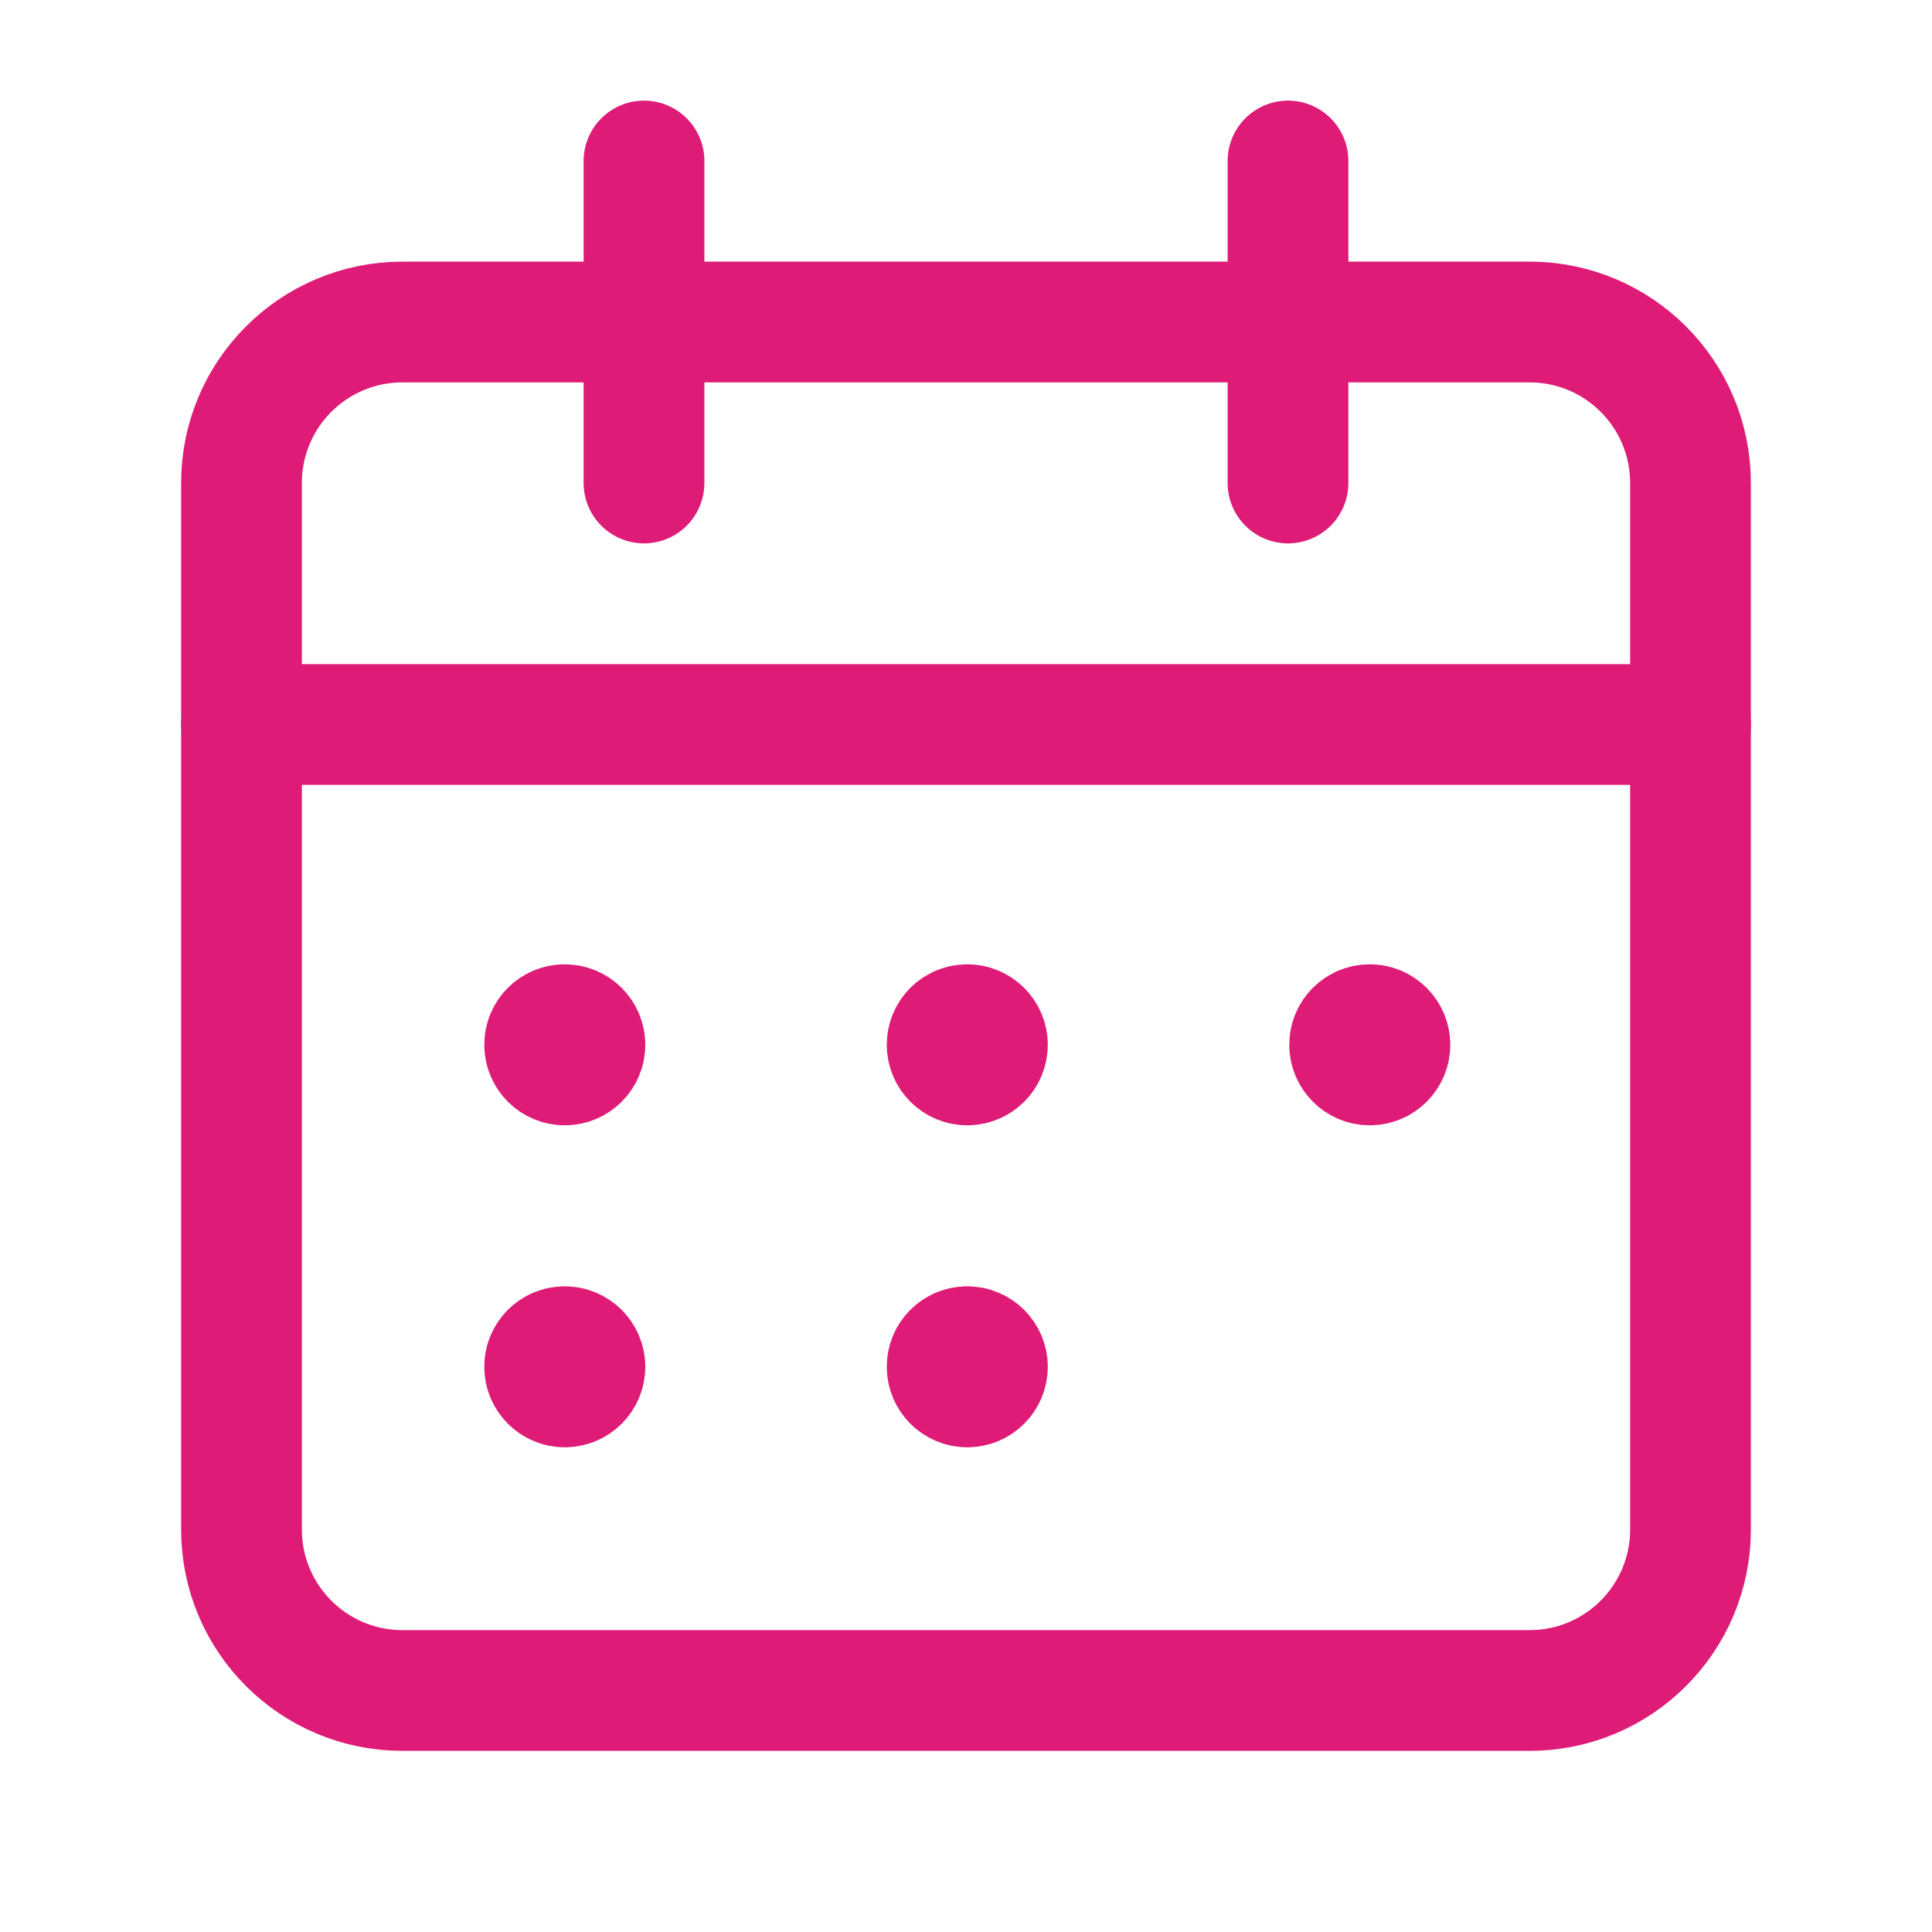 <svg width="24" height="24" viewBox="0 0 24 24" fill="none" xmlns="http://www.w3.org/2000/svg">
<path d="M16 2V6" stroke="#DE1B76" stroke-width="1.5" stroke-linecap="round" stroke-linejoin="round"/>
<path d="M8 2V6" stroke="#DE1B76" stroke-width="1.5" stroke-linecap="round" stroke-linejoin="round"/>
<path d="M3 9H21" stroke="#DE1B76" stroke-width="1.5" stroke-linecap="round" stroke-linejoin="round"/>
<path fill-rule="evenodd" clip-rule="evenodd" d="M19 4H5C3.895 4 3 4.895 3 6V19C3 20.105 3.895 21 5 21H19C20.105 21 21 20.105 21 19V6C21 4.895 20.105 4 19 4Z" stroke="#DE1B76" stroke-width="1.5" stroke-linecap="round" stroke-linejoin="round"/>
<path d="M7.015 12.729C6.877 12.729 6.765 12.841 6.766 12.979C6.766 13.117 6.878 13.229 7.016 13.229C7.154 13.229 7.266 13.117 7.266 12.979C7.266 12.841 7.154 12.729 7.015 12.729" stroke="#DE1B76" stroke-width="1.5" stroke-linecap="round" stroke-linejoin="round"/>
<path d="M12.015 12.729C11.877 12.729 11.765 12.841 11.766 12.979C11.766 13.117 11.878 13.229 12.016 13.229C12.154 13.229 12.266 13.117 12.266 12.979C12.266 12.841 12.154 12.729 12.015 12.729" stroke="#DE1B76" stroke-width="1.5" stroke-linecap="round" stroke-linejoin="round"/>
<path d="M17.015 12.729C16.877 12.729 16.765 12.841 16.766 12.979C16.766 13.117 16.878 13.229 17.016 13.229C17.154 13.229 17.266 13.117 17.266 12.979C17.266 12.841 17.154 12.729 17.015 12.729" stroke="#DE1B76" stroke-width="1.5" stroke-linecap="round" stroke-linejoin="round"/>
<path d="M7.015 16.729C6.877 16.729 6.765 16.841 6.766 16.979C6.766 17.117 6.878 17.229 7.016 17.229C7.154 17.229 7.266 17.117 7.266 16.979C7.266 16.841 7.154 16.729 7.015 16.729" stroke="#DE1B76" stroke-width="1.5" stroke-linecap="round" stroke-linejoin="round"/>
<path d="M12.015 16.729C11.877 16.729 11.765 16.841 11.766 16.979C11.766 17.117 11.878 17.229 12.016 17.229C12.154 17.229 12.266 17.117 12.266 16.979C12.266 16.841 12.154 16.729 12.015 16.729" stroke="#DE1B76" stroke-width="1.5" stroke-linecap="round" stroke-linejoin="round"/>
</svg>
